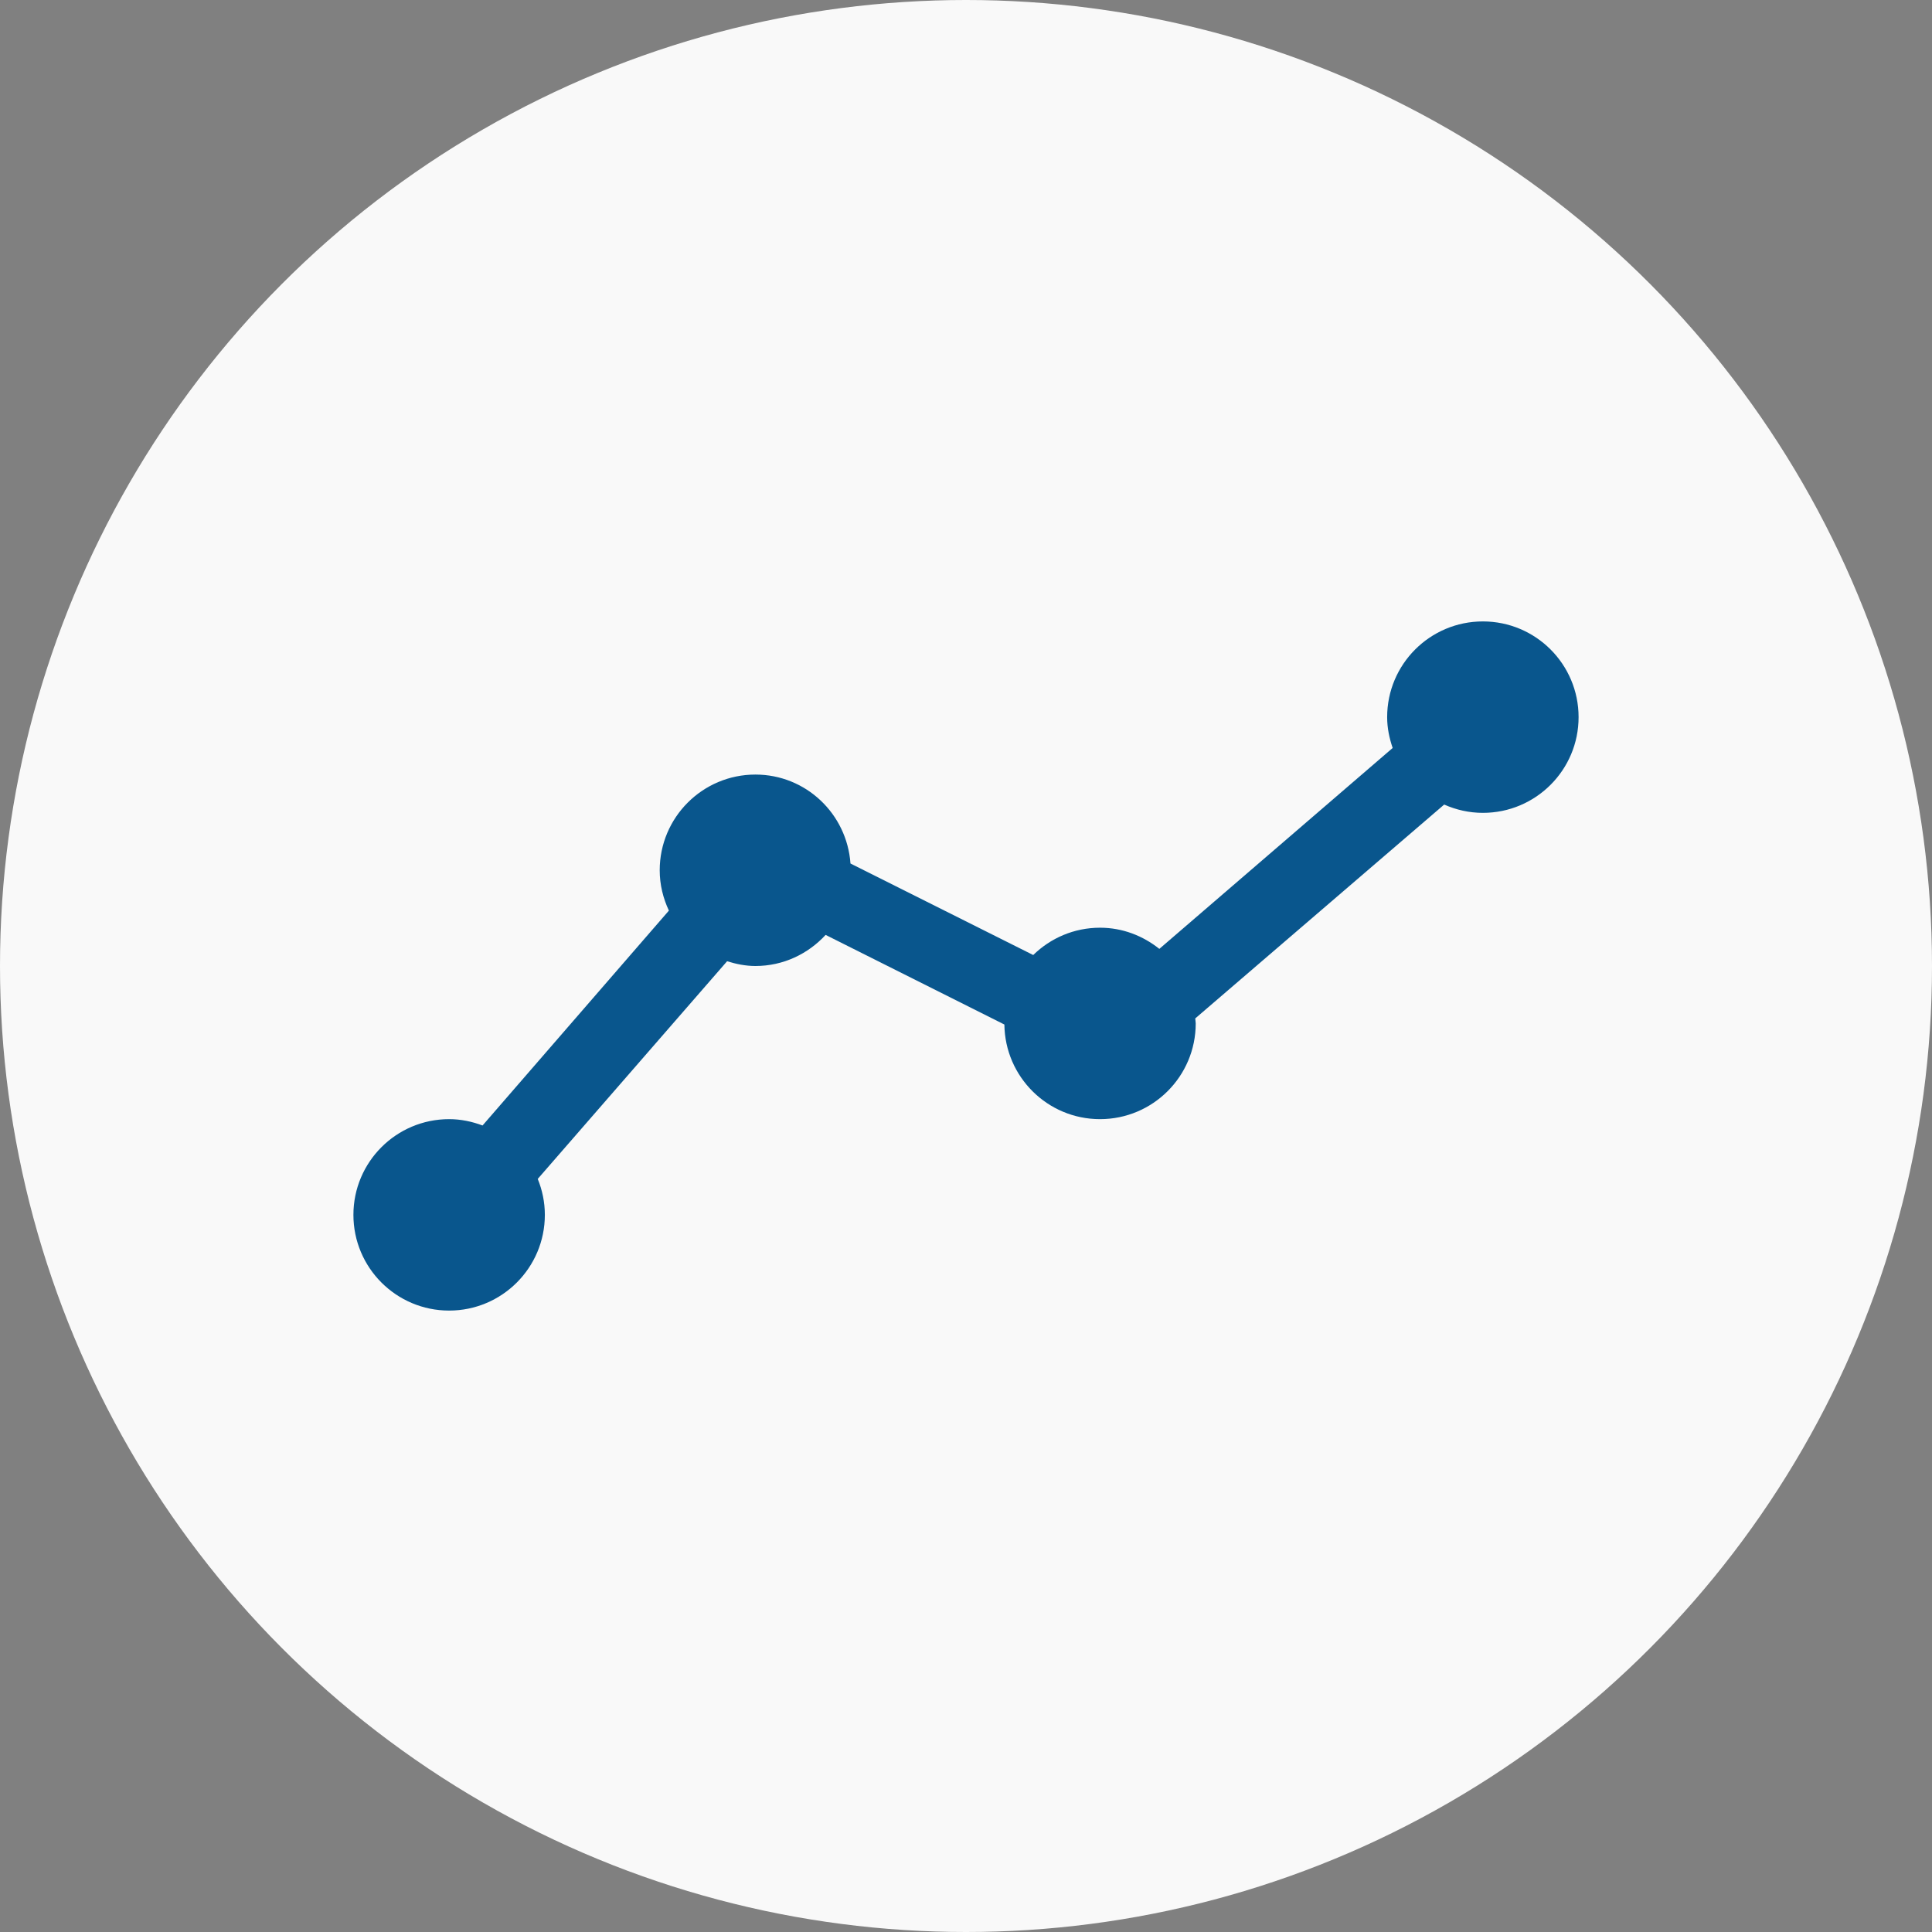 <svg width="82" height="82" viewBox="0 0 82 82" fill="none" xmlns="http://www.w3.org/2000/svg">
<rect x="0" y="0" width="82" height="82" fill="#808080" stroke="none"/>
<circle cx="41" cy="41" r="41" fill="#F9F9F9"/>
<path d="M62.938 26.375C60.693 26.375 58.875 28.194 58.875 30.438C58.875 30.898 58.968 31.333 59.109 31.746L49.206 40.273C48.512 39.719 47.645 39.375 46.688 39.375C45.583 39.375 44.585 39.819 43.853 40.534L36.097 36.65C35.946 34.543 34.208 32.875 32.062 32.875C29.819 32.875 28 34.694 28 36.938C28 37.552 28.146 38.128 28.39 38.649L20.481 47.769C20.038 47.603 19.564 47.5 19.062 47.5C16.819 47.5 15 49.319 15 51.562C15 53.806 16.819 55.625 19.062 55.625C21.306 55.625 23.125 53.806 23.125 51.562C23.125 51.022 23.015 50.508 22.823 50.037L30.86 40.798C31.243 40.917 31.641 41 32.062 41C33.245 41 34.299 40.486 35.042 39.68L42.629 43.484C42.656 45.705 44.46 47.5 46.688 47.5C48.932 47.5 50.75 45.681 50.75 43.438C50.75 43.365 50.733 43.298 50.729 43.226L61.296 34.148C61.799 34.371 62.352 34.5 62.938 34.5C65.182 34.5 67 32.682 67 30.438C67 28.194 65.182 26.375 62.938 26.375Z" fill="#09568D"/>
</svg>
